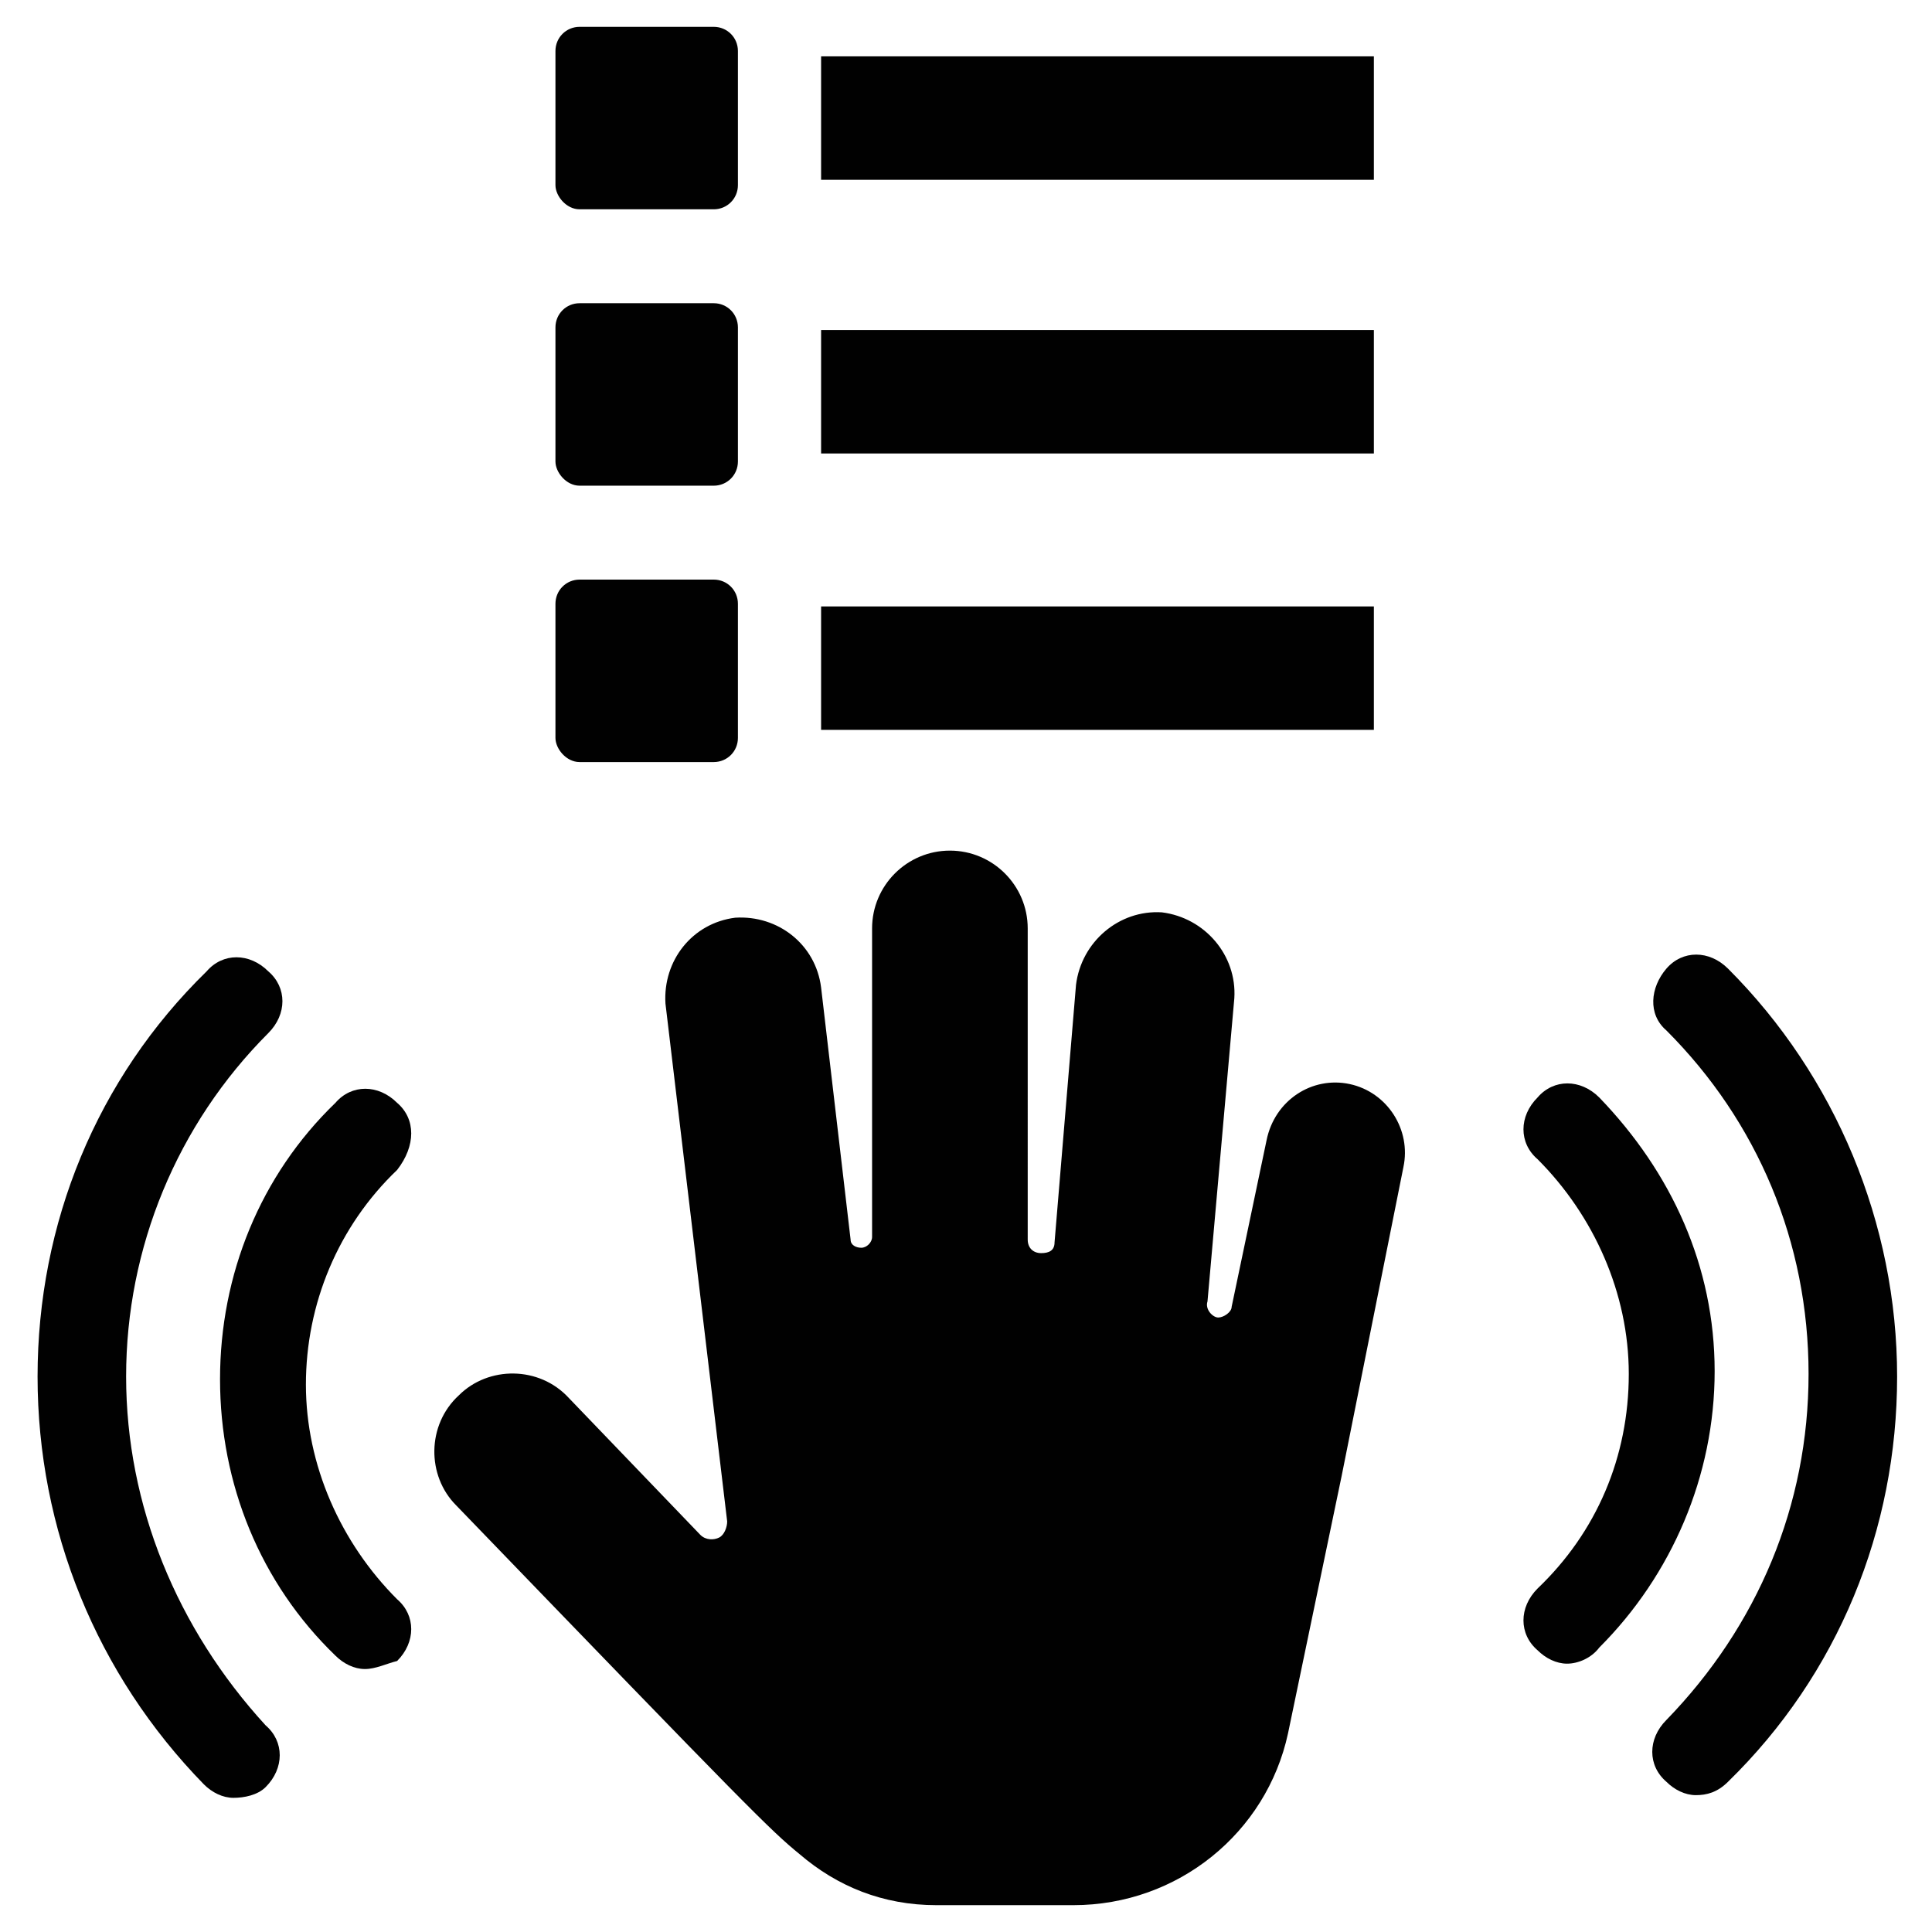 <?xml version="1.0" encoding="utf-8"?>
<!-- Generator: Adobe Illustrator 23.1.1, SVG Export Plug-In . SVG Version: 6.00 Build 0)  -->
<svg version="1.1" id="Layer_1" xmlns="http://www.w3.org/2000/svg" xmlns:xlink="http://www.w3.org/1999/xlink" x="0px" y="0px"
	 viewBox="0 0 72 72" style="enable-background:new 0 0 72 72;" xml:space="preserve">
<style type="text/css">
	.st0{fill:none;}
	.st1{fill:#010101;}
</style>
<g>
	<g>
		<rect class="st0" width="72" height="72"/>
	</g>
	<g>
		<path class="st1" d="M50.3,40.4c-1.4-0.3-2.8,0.6-3.1,2.1l-1.3,6.2c0,0.2-0.3,0.4-0.5,0.4s-0.5-0.3-0.4-0.6l1-11.3
			c0.1-1.6-1.1-3-2.7-3.2c-1.6-0.1-3,1.1-3.2,2.7l-0.8,9.6c0,0.3-0.2,0.4-0.5,0.4s-0.5-0.2-0.5-0.5V34.6c0-1.6-1.3-2.9-2.9-2.9
			c-1.6,0-2.9,1.3-2.9,2.9v11.5c0,0.2-0.2,0.4-0.4,0.4s-0.4-0.1-0.4-0.3l-1.1-9.4c-0.2-1.6-1.6-2.7-3.2-2.6
			c-1.6,0.2-2.7,1.6-2.6,3.2l2.3,19.3c0,0.2-0.1,0.5-0.3,0.6c-0.2,0.1-0.5,0.1-0.7-0.1l-4.9-5.1c-1.1-1.2-3-1.2-4.1-0.1
			c-1.2,1.1-1.2,3-0.1,4.1c11,11.4,11.7,12.1,12.8,13c1.4,1.2,3.1,1.9,5.1,1.9H40c3.9,0,7.2-2.7,8-6.4l0,0l2-9.6l2.3-11.5
			C52.6,42.1,51.7,40.7,50.3,40.4z"/>
		<rect x="30.6" y="12.3" class="st1" width="20.6" height="4.6"/>
		<path class="st1" d="M21.6,18.1h5c0.5,0,0.9-0.4,0.9-0.9v-5c0-0.5-0.4-0.9-0.9-0.9h-5c-0.5,0-0.9,0.4-0.9,0.9v5
			C20.7,17.6,21.1,18.1,21.6,18.1z"/>
		<rect x="30.6" y="22.6" class="st1" width="20.6" height="4.6"/>
		<path class="st1" d="M21.6,28.4h5c0.5,0,0.9-0.4,0.9-0.9v-5c0-0.5-0.4-0.9-0.9-0.9h-5c-0.5,0-0.9,0.4-0.9,0.9v5
			C20.7,27.9,21.1,28.4,21.6,28.4z"/>
		<rect x="30.6" y="2.1" class="st1" width="20.6" height="4.6"/>
		<path class="st1" d="M21.6,7.8h5c0.5,0,0.9-0.4,0.9-0.9v-5c0-0.5-0.4-0.9-0.9-0.9h-5c-0.5,0-0.9,0.4-0.9,0.9v5
			C20.7,7.3,21.1,7.8,21.6,7.8z"/>
		<path class="st1" d="M4.7,51.3c0-4.8,1.9-9.4,5.3-12.8c0.7-0.7,0.7-1.7,0-2.3c-0.7-0.7-1.7-0.7-2.3,0c-4.1,4-6.3,9.4-6.3,15.1
			s2.2,11.1,6.2,15.2C7.9,66.8,8.3,67,8.7,67s0.9-0.1,1.2-0.4c0.7-0.7,0.7-1.7,0-2.3C6.6,60.7,4.7,56.1,4.7,51.3z"/>
		<path class="st1" d="M14.8,41.1c-0.7-0.7-1.7-0.7-2.3,0c-2.8,2.7-4.3,6.4-4.3,10.3s1.5,7.6,4.3,10.3c0.3,0.3,0.7,0.5,1.1,0.5
			s0.8-0.2,1.2-0.3c0.7-0.7,0.7-1.7,0-2.3c-2.1-2.1-3.4-5-3.4-8s1.2-5.9,3.4-8C15.5,42.7,15.5,41.7,14.8,41.1z"/>
		<path class="st1" d="M64.4,36.1c-0.7-0.7-1.7-0.7-2.3,0s-0.7,1.7,0,2.3c3.4,3.4,5.3,7.9,5.3,12.8s-1.9,9.4-5.3,12.9
			c-0.7,0.7-0.7,1.7,0,2.3c0.3,0.3,0.7,0.5,1.1,0.5c0.4,0,0.8-0.1,1.2-0.5c4.1-4,6.3-9.4,6.3-15.1S68.4,40.1,64.4,36.1z"/>
		<path class="st1" d="M59.6,40.9c-0.7-0.7-1.7-0.7-2.3,0c-0.7,0.7-0.7,1.7,0,2.3c2.1,2.1,3.4,5,3.4,8c0,3.1-1.2,5.9-3.4,8
			c-0.7,0.7-0.7,1.7,0,2.3c0.3,0.3,0.7,0.5,1.1,0.5c0.4,0,0.9-0.2,1.2-0.6c2.7-2.7,4.3-6.4,4.3-10.3S62.3,43.7,59.6,40.9z"/>
	</g>
</g>
</svg>
